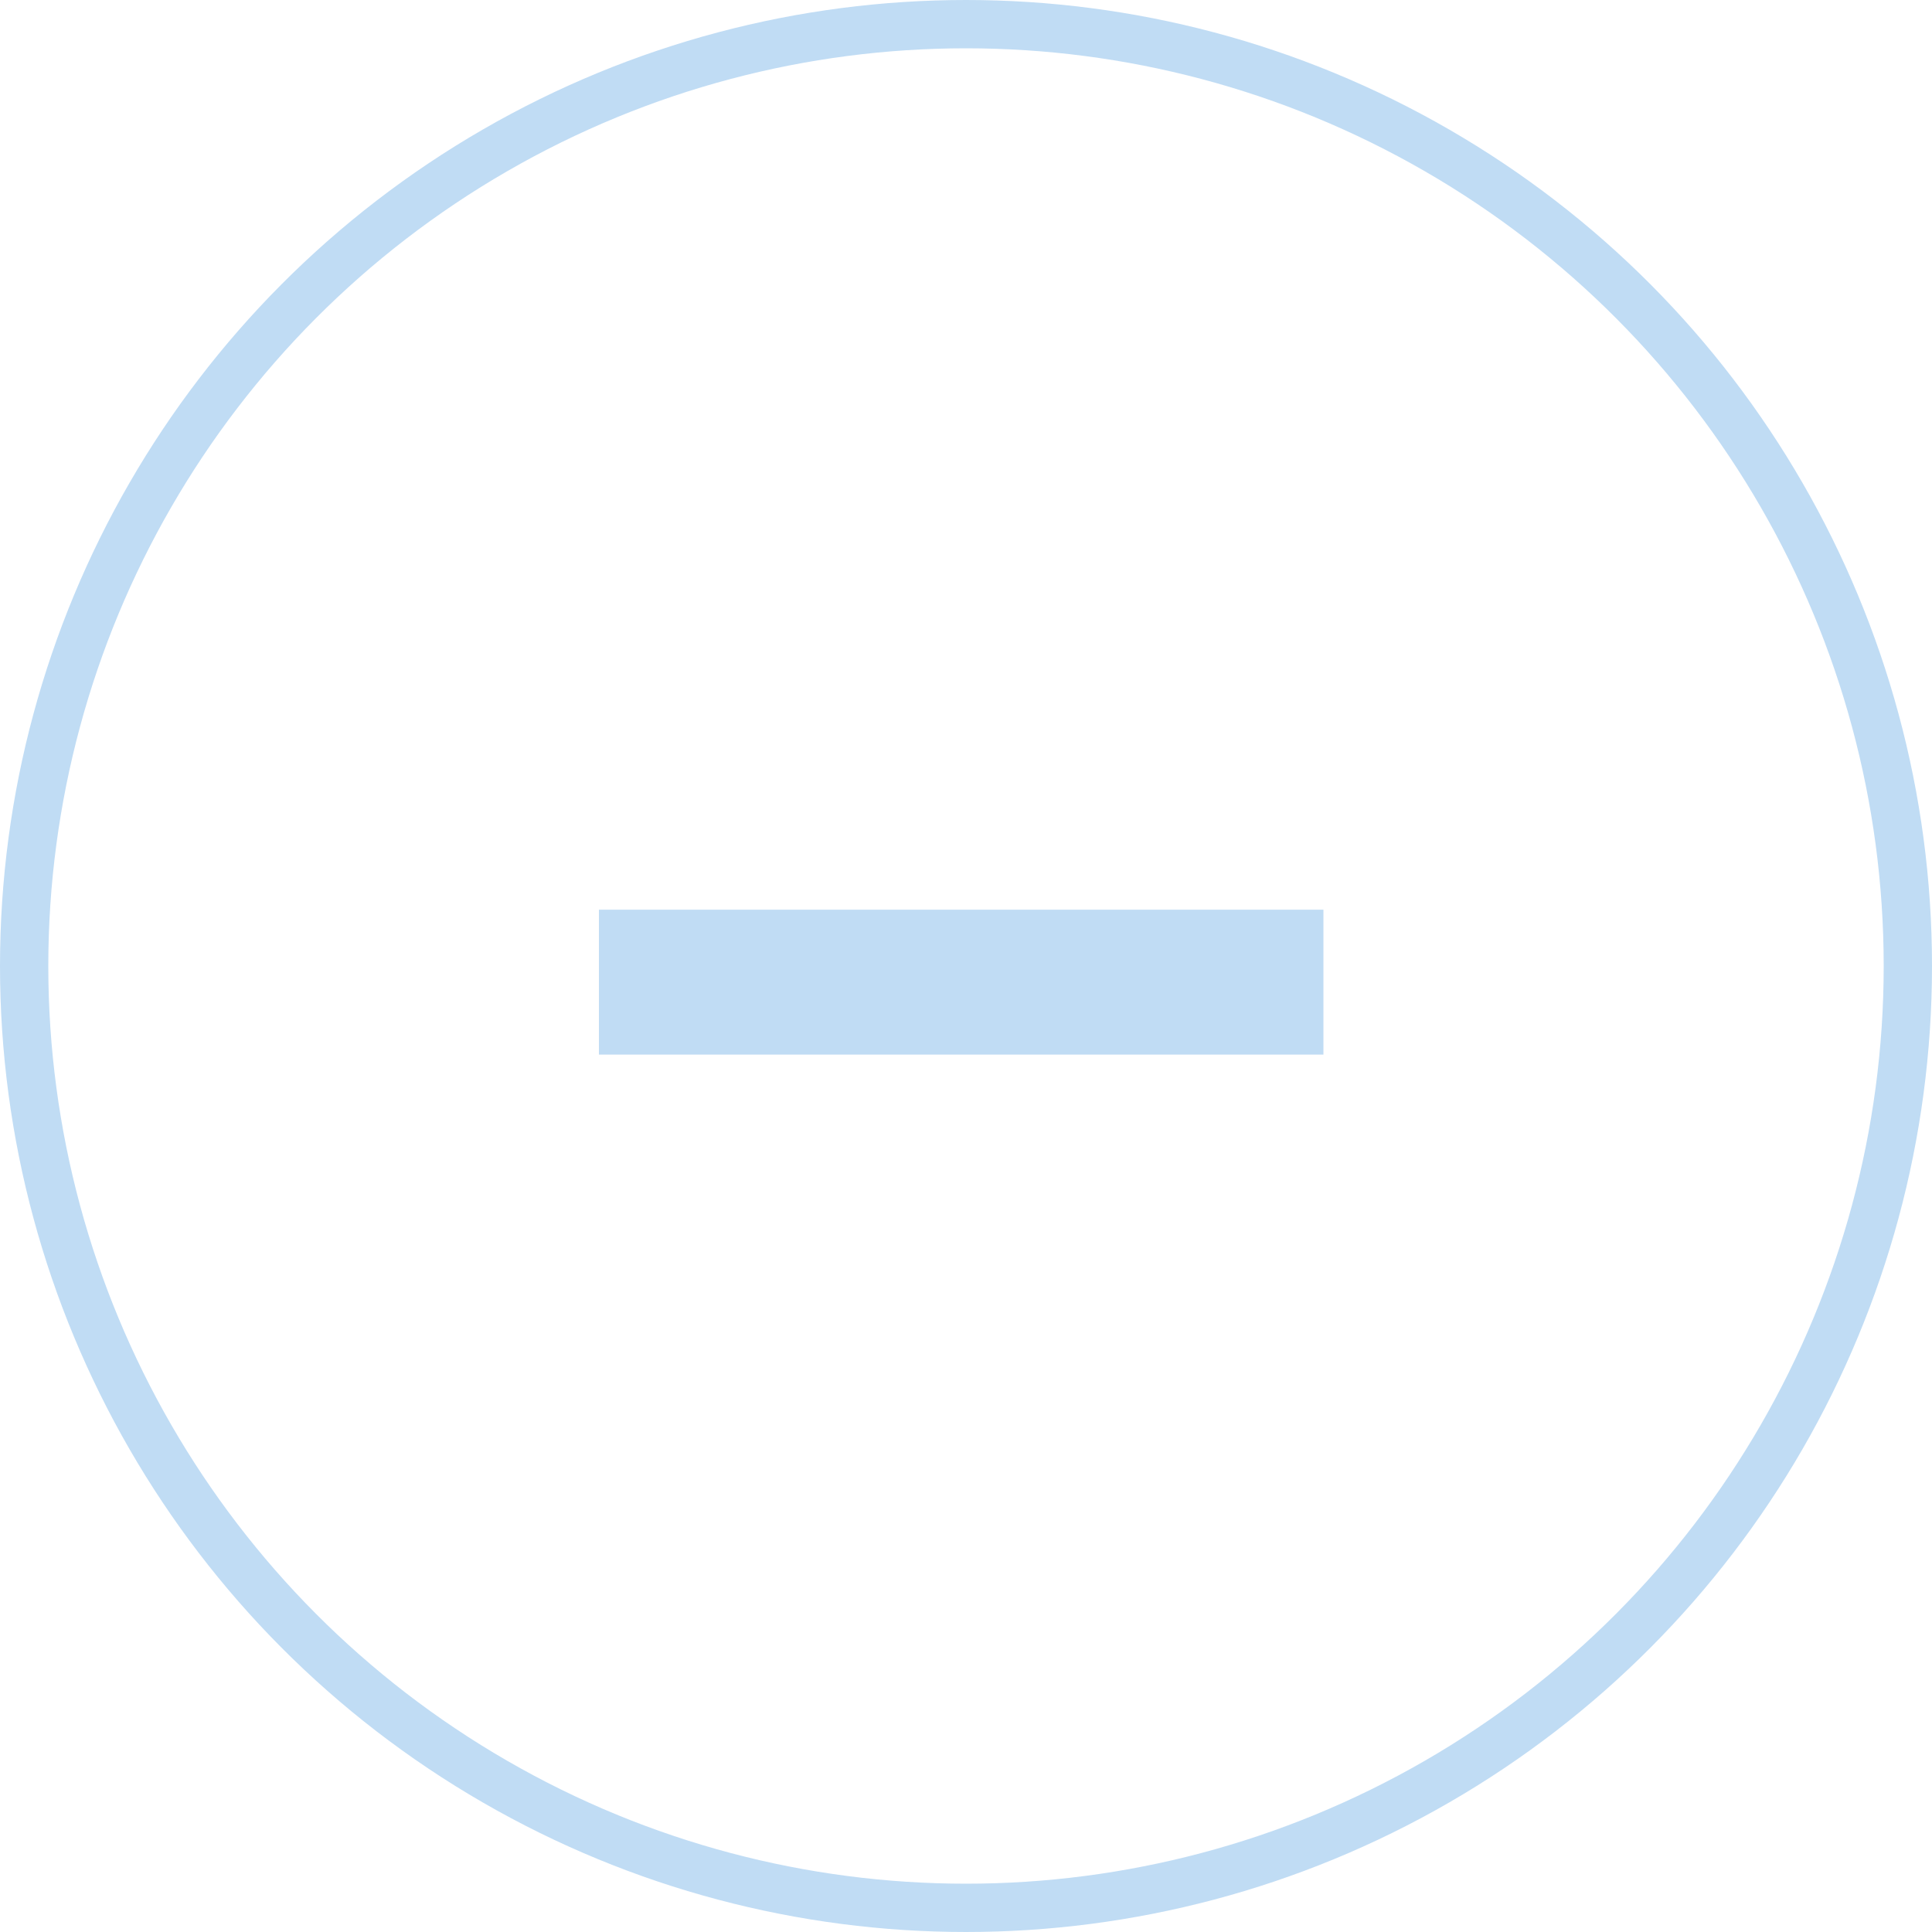 <svg xmlns="http://www.w3.org/2000/svg" width="40" height="40" viewBox="0 0 40 40">
  <g id="Raggruppa_65" data-name="Raggruppa 65" transform="translate(-434 -8229)">
    <path id="Tracciato_200" data-name="Tracciato 200" d="M31.4,23.834h-15v-3h15Z" transform="translate(430 8227)" fill="#c0dcf4"/>
    <g id="Ellisse_9" data-name="Ellisse 9" transform="translate(434 8229)" fill="none" stroke="#c0dcf4" stroke-width="1">
      <circle cx="20" cy="20" r="20" stroke="none"/>
      <circle cx="20" cy="20" r="19.5" fill="none"/>
    </g>
  </g>
</svg>

